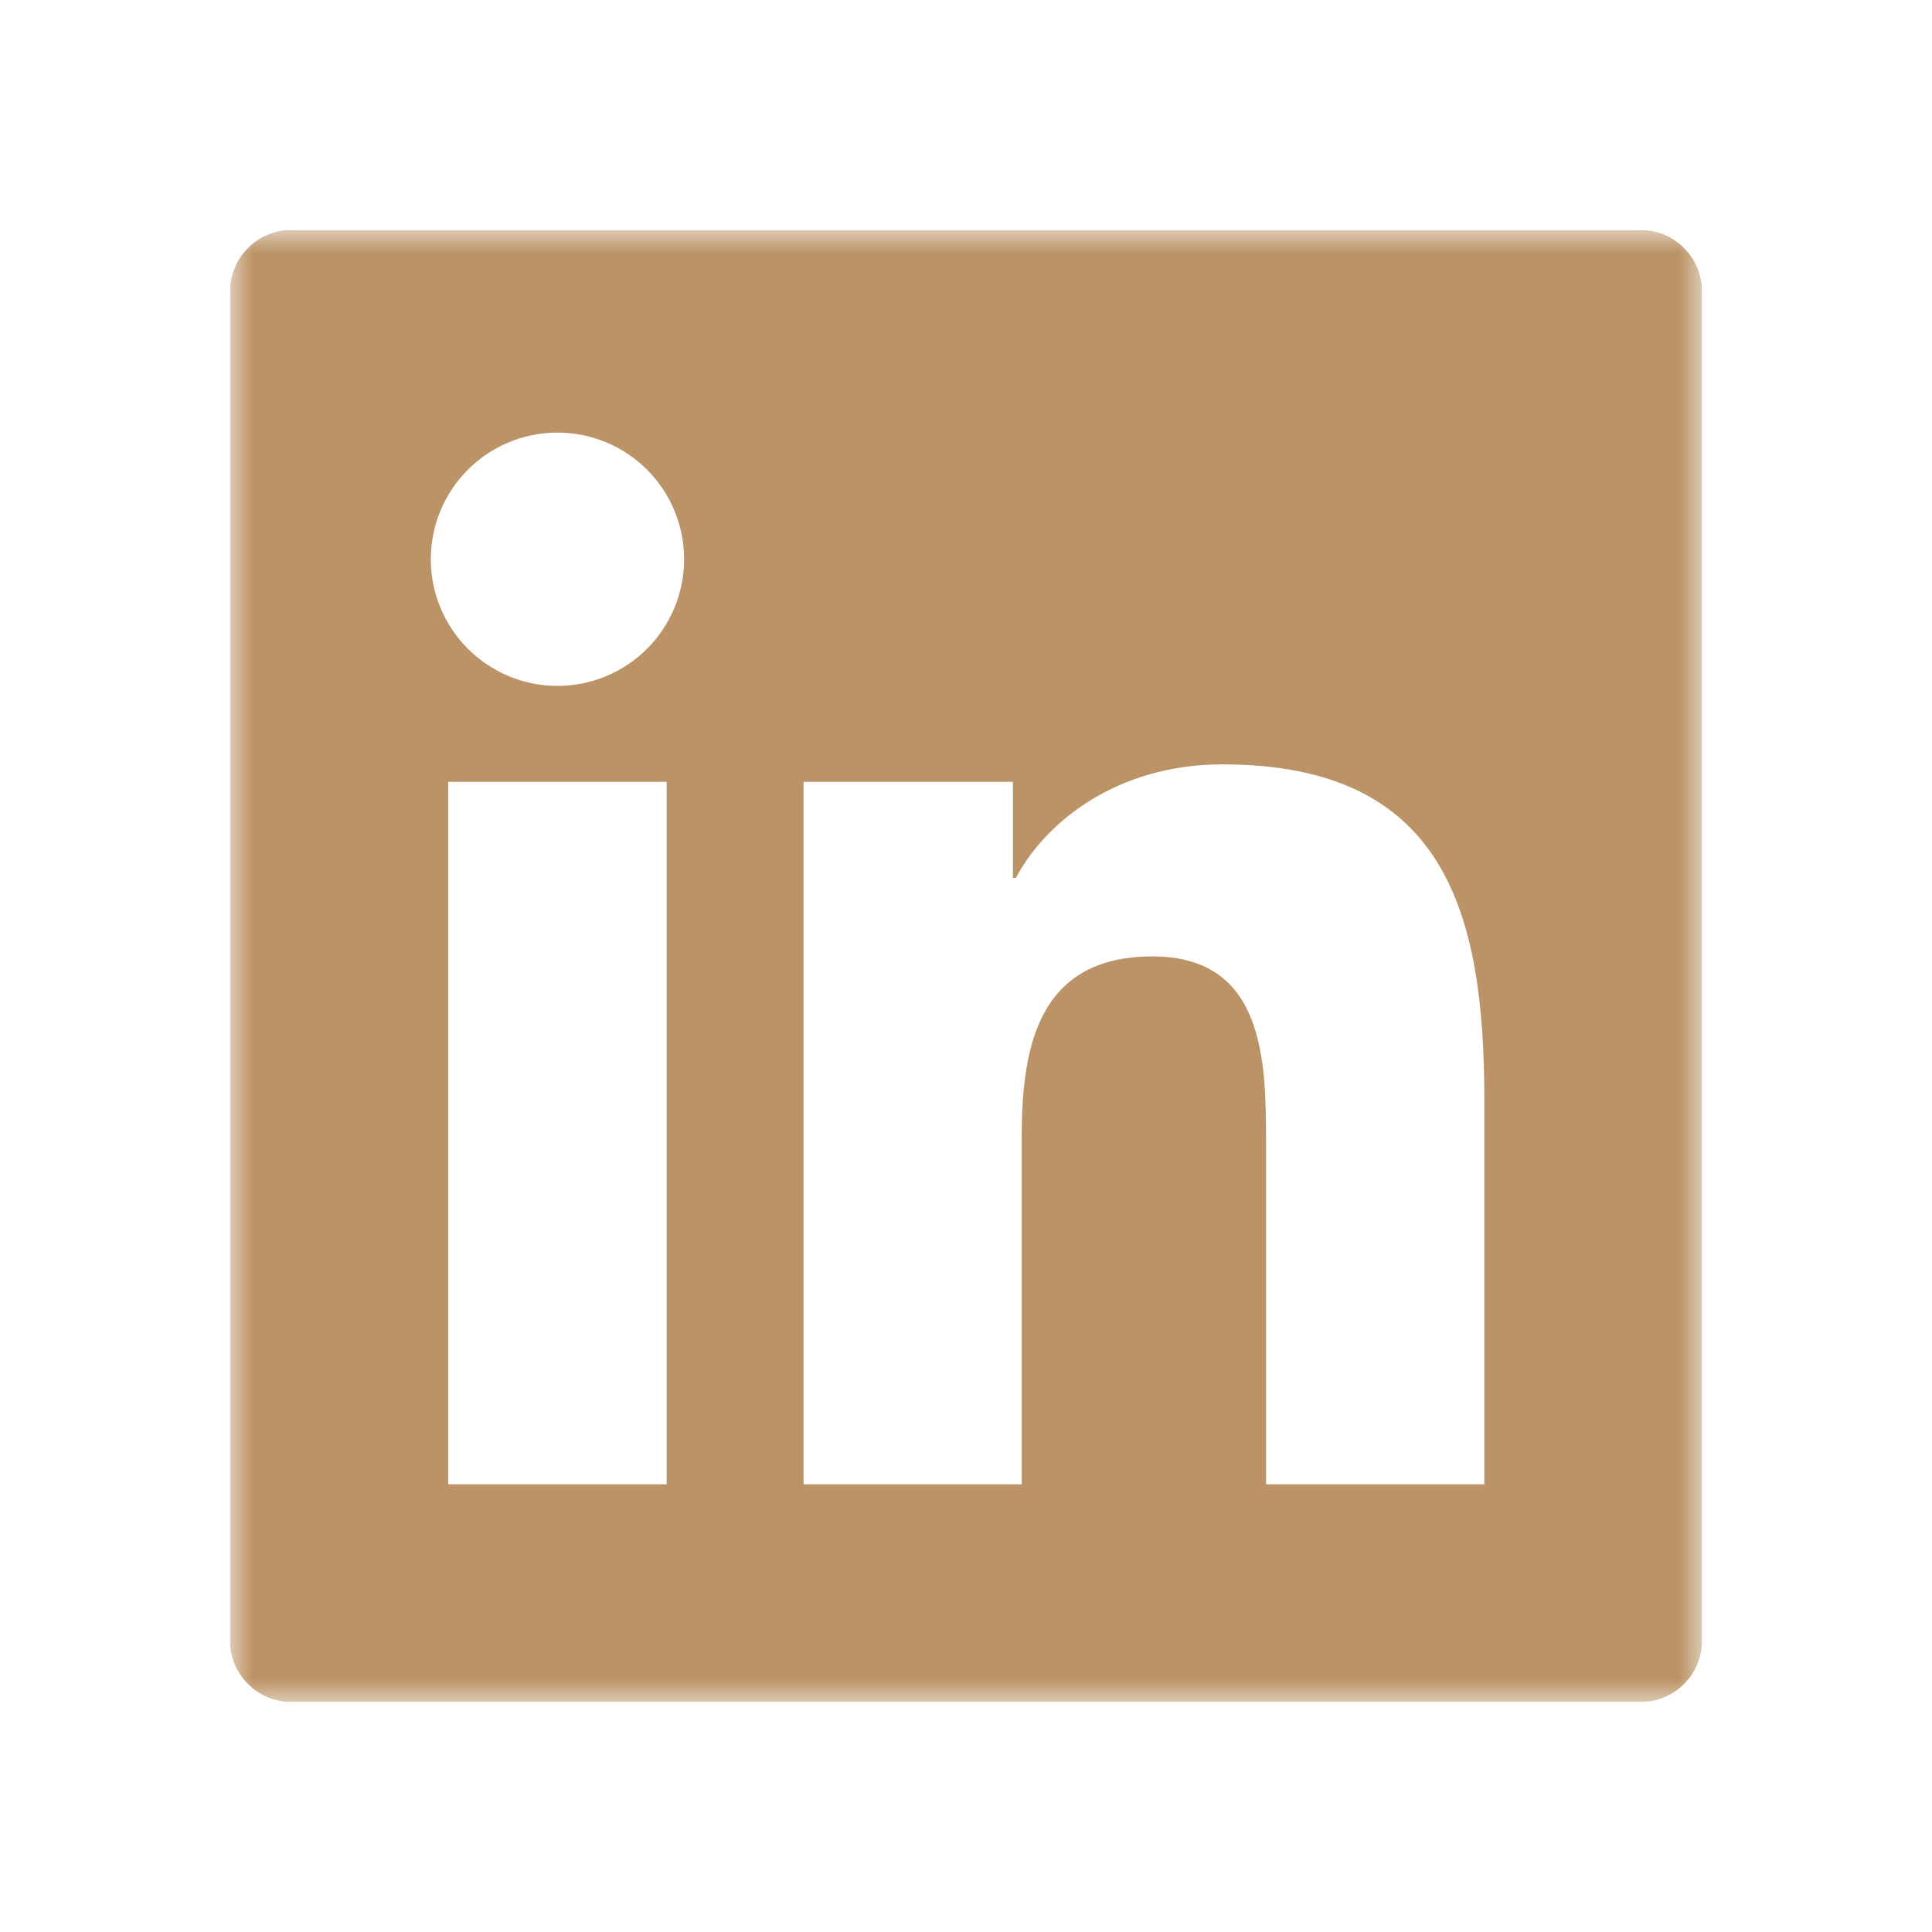 <svg width="42" height="42" viewBox="0 0 42 42" fill="none" xmlns="http://www.w3.org/2000/svg">
<g clip-path="url(#clip0_380_1664)">
<mask id="mask0_380_1664" style="mask-type:luminance" maskUnits="userSpaceOnUse" x="5" y="5" width="32" height="32">
<path d="M37 5H5V37H37V5Z" fill="white"/>
</mask>
<g mask="url(#mask0_380_1664)">
<path fill-rule="evenodd" clip-rule="evenodd" d="M32.269 32.267H27.523V24.84C27.523 23.069 27.493 20.792 25.056 20.792C22.588 20.792 22.211 22.721 22.211 24.715V32.267H17.469V16.996H22.02V19.084H22.085C22.719 17.884 24.267 16.617 26.575 16.617C31.381 16.617 32.268 19.779 32.268 23.892V32.267H32.269ZM12.119 14.911C11.388 14.911 10.688 14.621 10.172 14.104C9.655 13.588 9.365 12.888 9.365 12.157C9.365 11.427 9.655 10.727 10.172 10.21C10.688 9.694 11.388 9.404 12.119 9.404C12.849 9.404 13.549 9.694 14.066 10.21C14.582 10.727 14.872 11.427 14.872 12.157C14.872 12.888 14.582 13.588 14.066 14.104C13.549 14.621 12.849 14.911 12.119 14.911ZM14.493 32.267H9.744V16.996H14.493V32.267ZM35.667 5H6.333C5.98 5 5.641 5.14 5.391 5.391C5.14 5.641 5 5.98 5 6.333V35.667C5 36.02 5.14 36.359 5.391 36.609C5.641 36.859 5.98 37 6.333 37H35.667C36.02 37 36.359 36.859 36.609 36.609C36.859 36.359 37 36.02 37 35.667V6.333C37 5.98 36.859 5.641 36.609 5.391C36.359 5.14 36.02 5 35.667 5Z" fill="#BB9366"/>
</g>
</g>
<defs>
<clipPath id="clip0_380_1664">
<rect width="32" height="32" fill="white" transform="translate(5 5)"/>
</clipPath>
</defs>
</svg>
